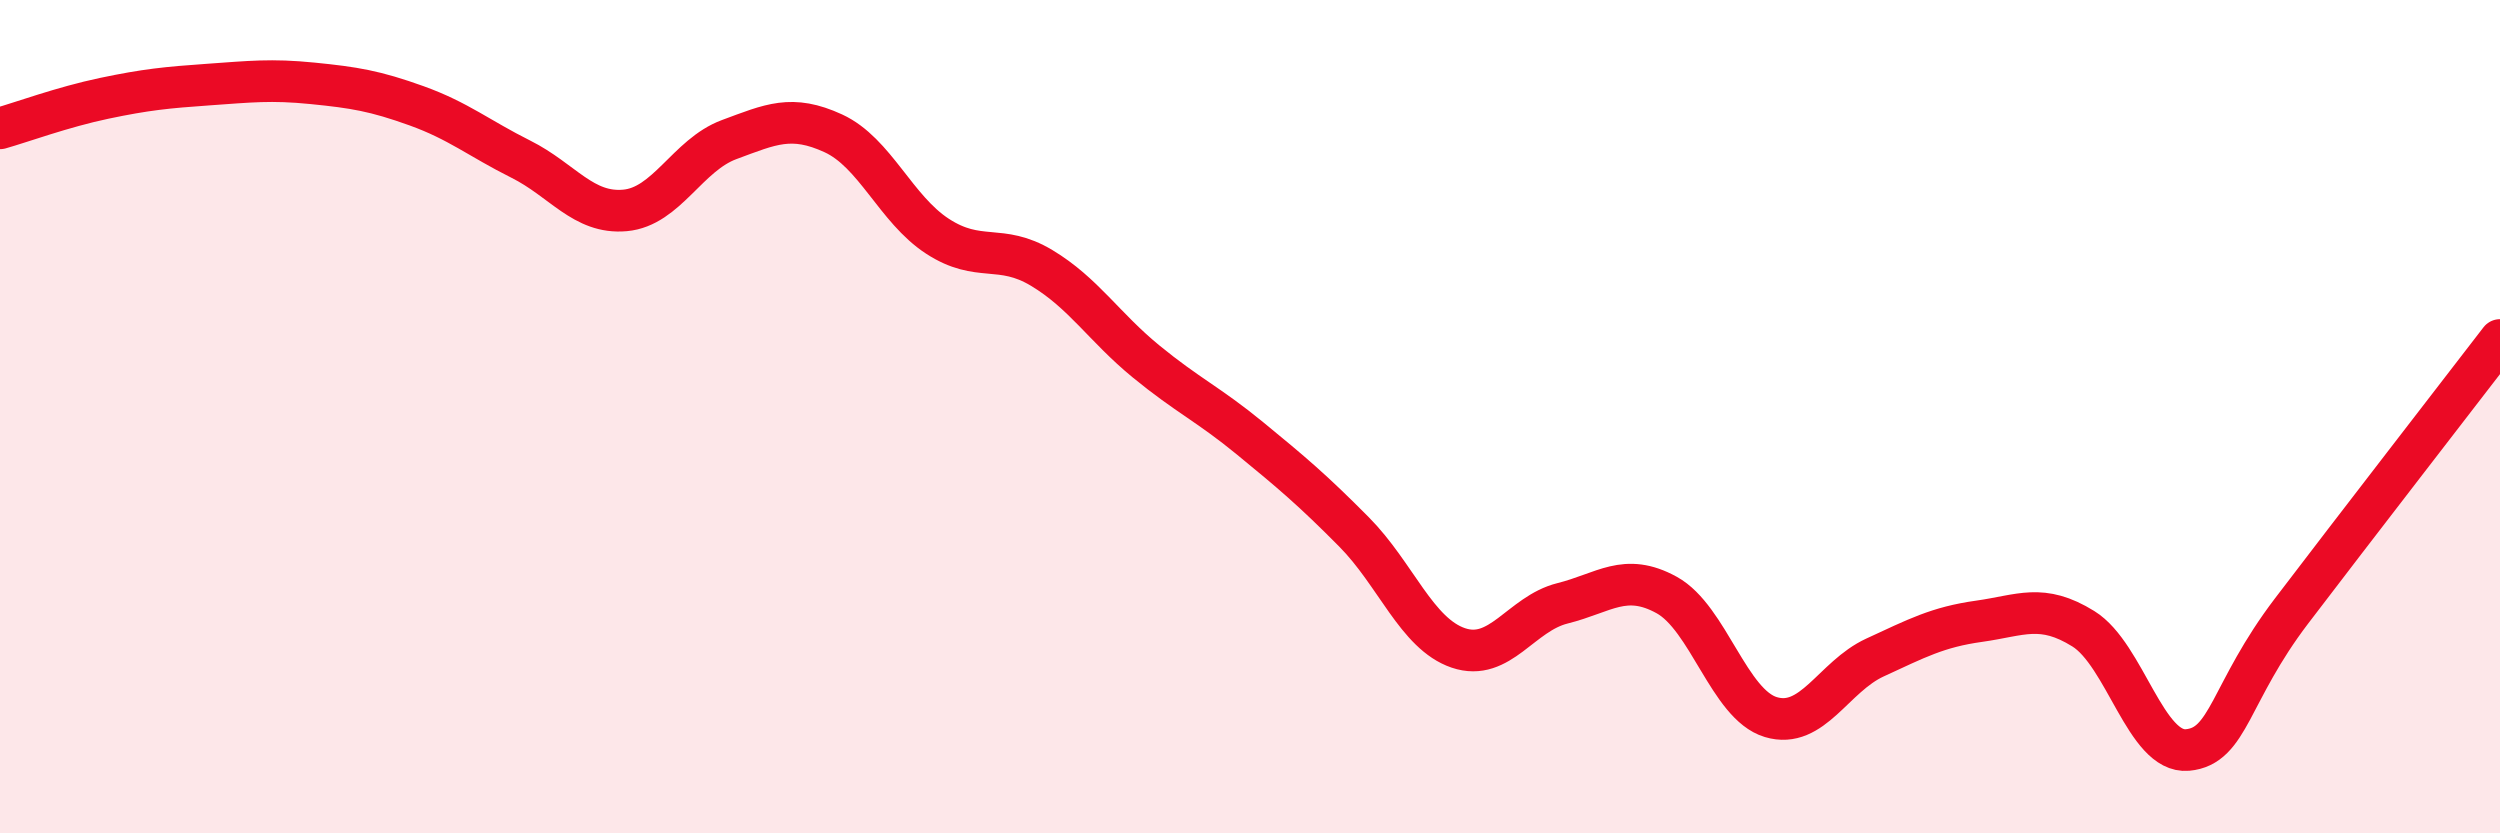 
    <svg width="60" height="20" viewBox="0 0 60 20" xmlns="http://www.w3.org/2000/svg">
      <path
        d="M 0,3.08 C 0.5,2.94 1.5,2.57 2.5,2.36 C 3.5,2.15 4,2.1 5,2.03 C 6,1.96 6.5,1.9 7.5,2 C 8.5,2.1 9,2.18 10,2.54 C 11,2.9 11.5,3.32 12.5,3.82 C 13.5,4.32 14,5.14 15,5.05 C 16,4.96 16.5,3.72 17.5,3.35 C 18.5,2.98 19,2.74 20,3.2 C 21,3.66 21.5,5.02 22.5,5.67 C 23.5,6.32 24,5.83 25,6.43 C 26,7.03 26.5,7.85 27.5,8.67 C 28.5,9.49 29,9.7 30,10.52 C 31,11.34 31.5,11.76 32.5,12.77 C 33.5,13.78 34,15.21 35,15.55 C 36,15.89 36.5,14.73 37.5,14.48 C 38.5,14.23 39,13.73 40,14.28 C 41,14.83 41.5,16.91 42.5,17.21 C 43.5,17.51 44,16.24 45,15.78 C 46,15.32 46.5,15.05 47.5,14.91 C 48.5,14.77 49,14.47 50,15.09 C 51,15.71 51.5,18.09 52.5,18 C 53.5,17.91 53.5,16.63 55,14.66 C 56.5,12.69 59,9.46 60,8.16L60 20L0 20Z"
        fill="#EB0A25"
        opacity="0.1"
        stroke-linecap="round"
        stroke-linejoin="round"
      />
      <path
        d="M 0,3.08 C 0.5,2.94 1.5,2.57 2.5,2.36 C 3.5,2.15 4,2.1 5,2.03 C 6,1.96 6.5,1.9 7.5,2 C 8.5,2.1 9,2.18 10,2.54 C 11,2.9 11.5,3.32 12.5,3.82 C 13.5,4.32 14,5.14 15,5.05 C 16,4.96 16.5,3.72 17.5,3.35 C 18.5,2.98 19,2.74 20,3.2 C 21,3.66 21.5,5.02 22.5,5.67 C 23.5,6.32 24,5.83 25,6.43 C 26,7.03 26.5,7.85 27.5,8.67 C 28.5,9.49 29,9.7 30,10.52 C 31,11.34 31.5,11.76 32.5,12.77 C 33.5,13.78 34,15.21 35,15.55 C 36,15.89 36.5,14.73 37.5,14.48 C 38.5,14.23 39,13.73 40,14.28 C 41,14.83 41.5,16.91 42.5,17.21 C 43.5,17.51 44,16.24 45,15.78 C 46,15.32 46.5,15.05 47.5,14.91 C 48.5,14.77 49,14.47 50,15.09 C 51,15.71 51.5,18.09 52.5,18 C 53.5,17.91 53.5,16.63 55,14.66 C 56.5,12.69 59,9.46 60,8.16"
        stroke="#EB0A25"
        stroke-width="1"
        fill="none"
        stroke-linecap="round"
        stroke-linejoin="round"
      />
    </svg>
  